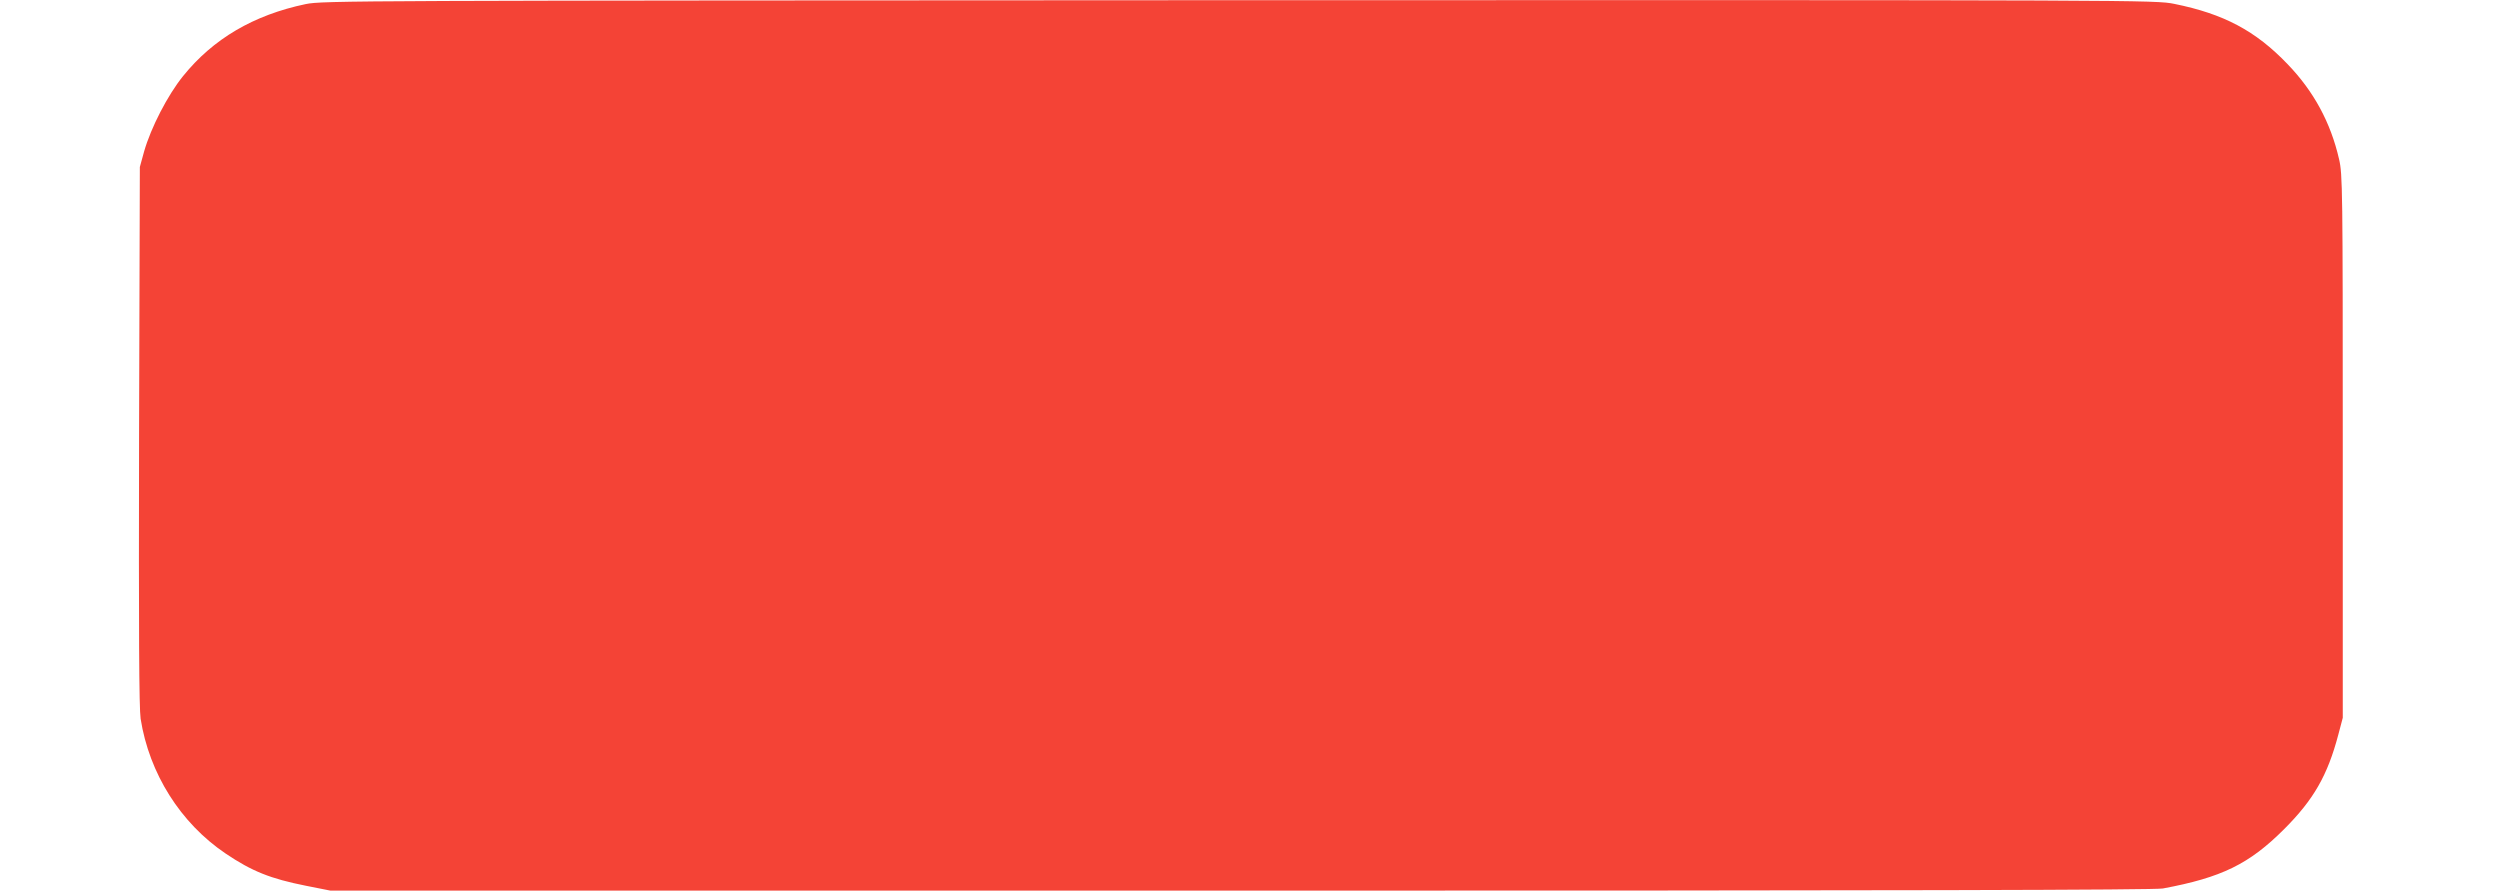 <?xml version="1.0" standalone="no"?>
<!DOCTYPE svg PUBLIC "-//W3C//DTD SVG 20010904//EN"
 "http://www.w3.org/TR/2001/REC-SVG-20010904/DTD/svg10.dtd">
<svg version="1.0" xmlns="http://www.w3.org/2000/svg"
 width="1280pt" height="456pt" viewBox="0 0 1280 456"
 preserveAspectRatio="xMidYMid meet">
<g transform="translate(0,456) scale(0.1,-0.1)"
fill="#f44336" stroke="none">
<path d="M1565 4539 c-267 -56 -474 -178 -628 -369 -79 -98 -164 -263 -199
-385 l-22 -80 -4 -1375 c-2 -1012 0 -1395 8 -1450 44 -280 204 -534 435 -690
135 -91 230 -129 411 -165 l126 -25 4661 0 c3412 0 4677 3 4721 11 301 56 442
125 621 304 151 151 222 275 277 483 l23 87 0 1390 c0 1320 -1 1394 -19 1470
-43 188 -130 348 -264 487 -164 171 -327 257 -579 308 -97 20 -152 20 -4788
19 -4545 -2 -4693 -2 -4780 -20z"/>
</g>
</svg>
